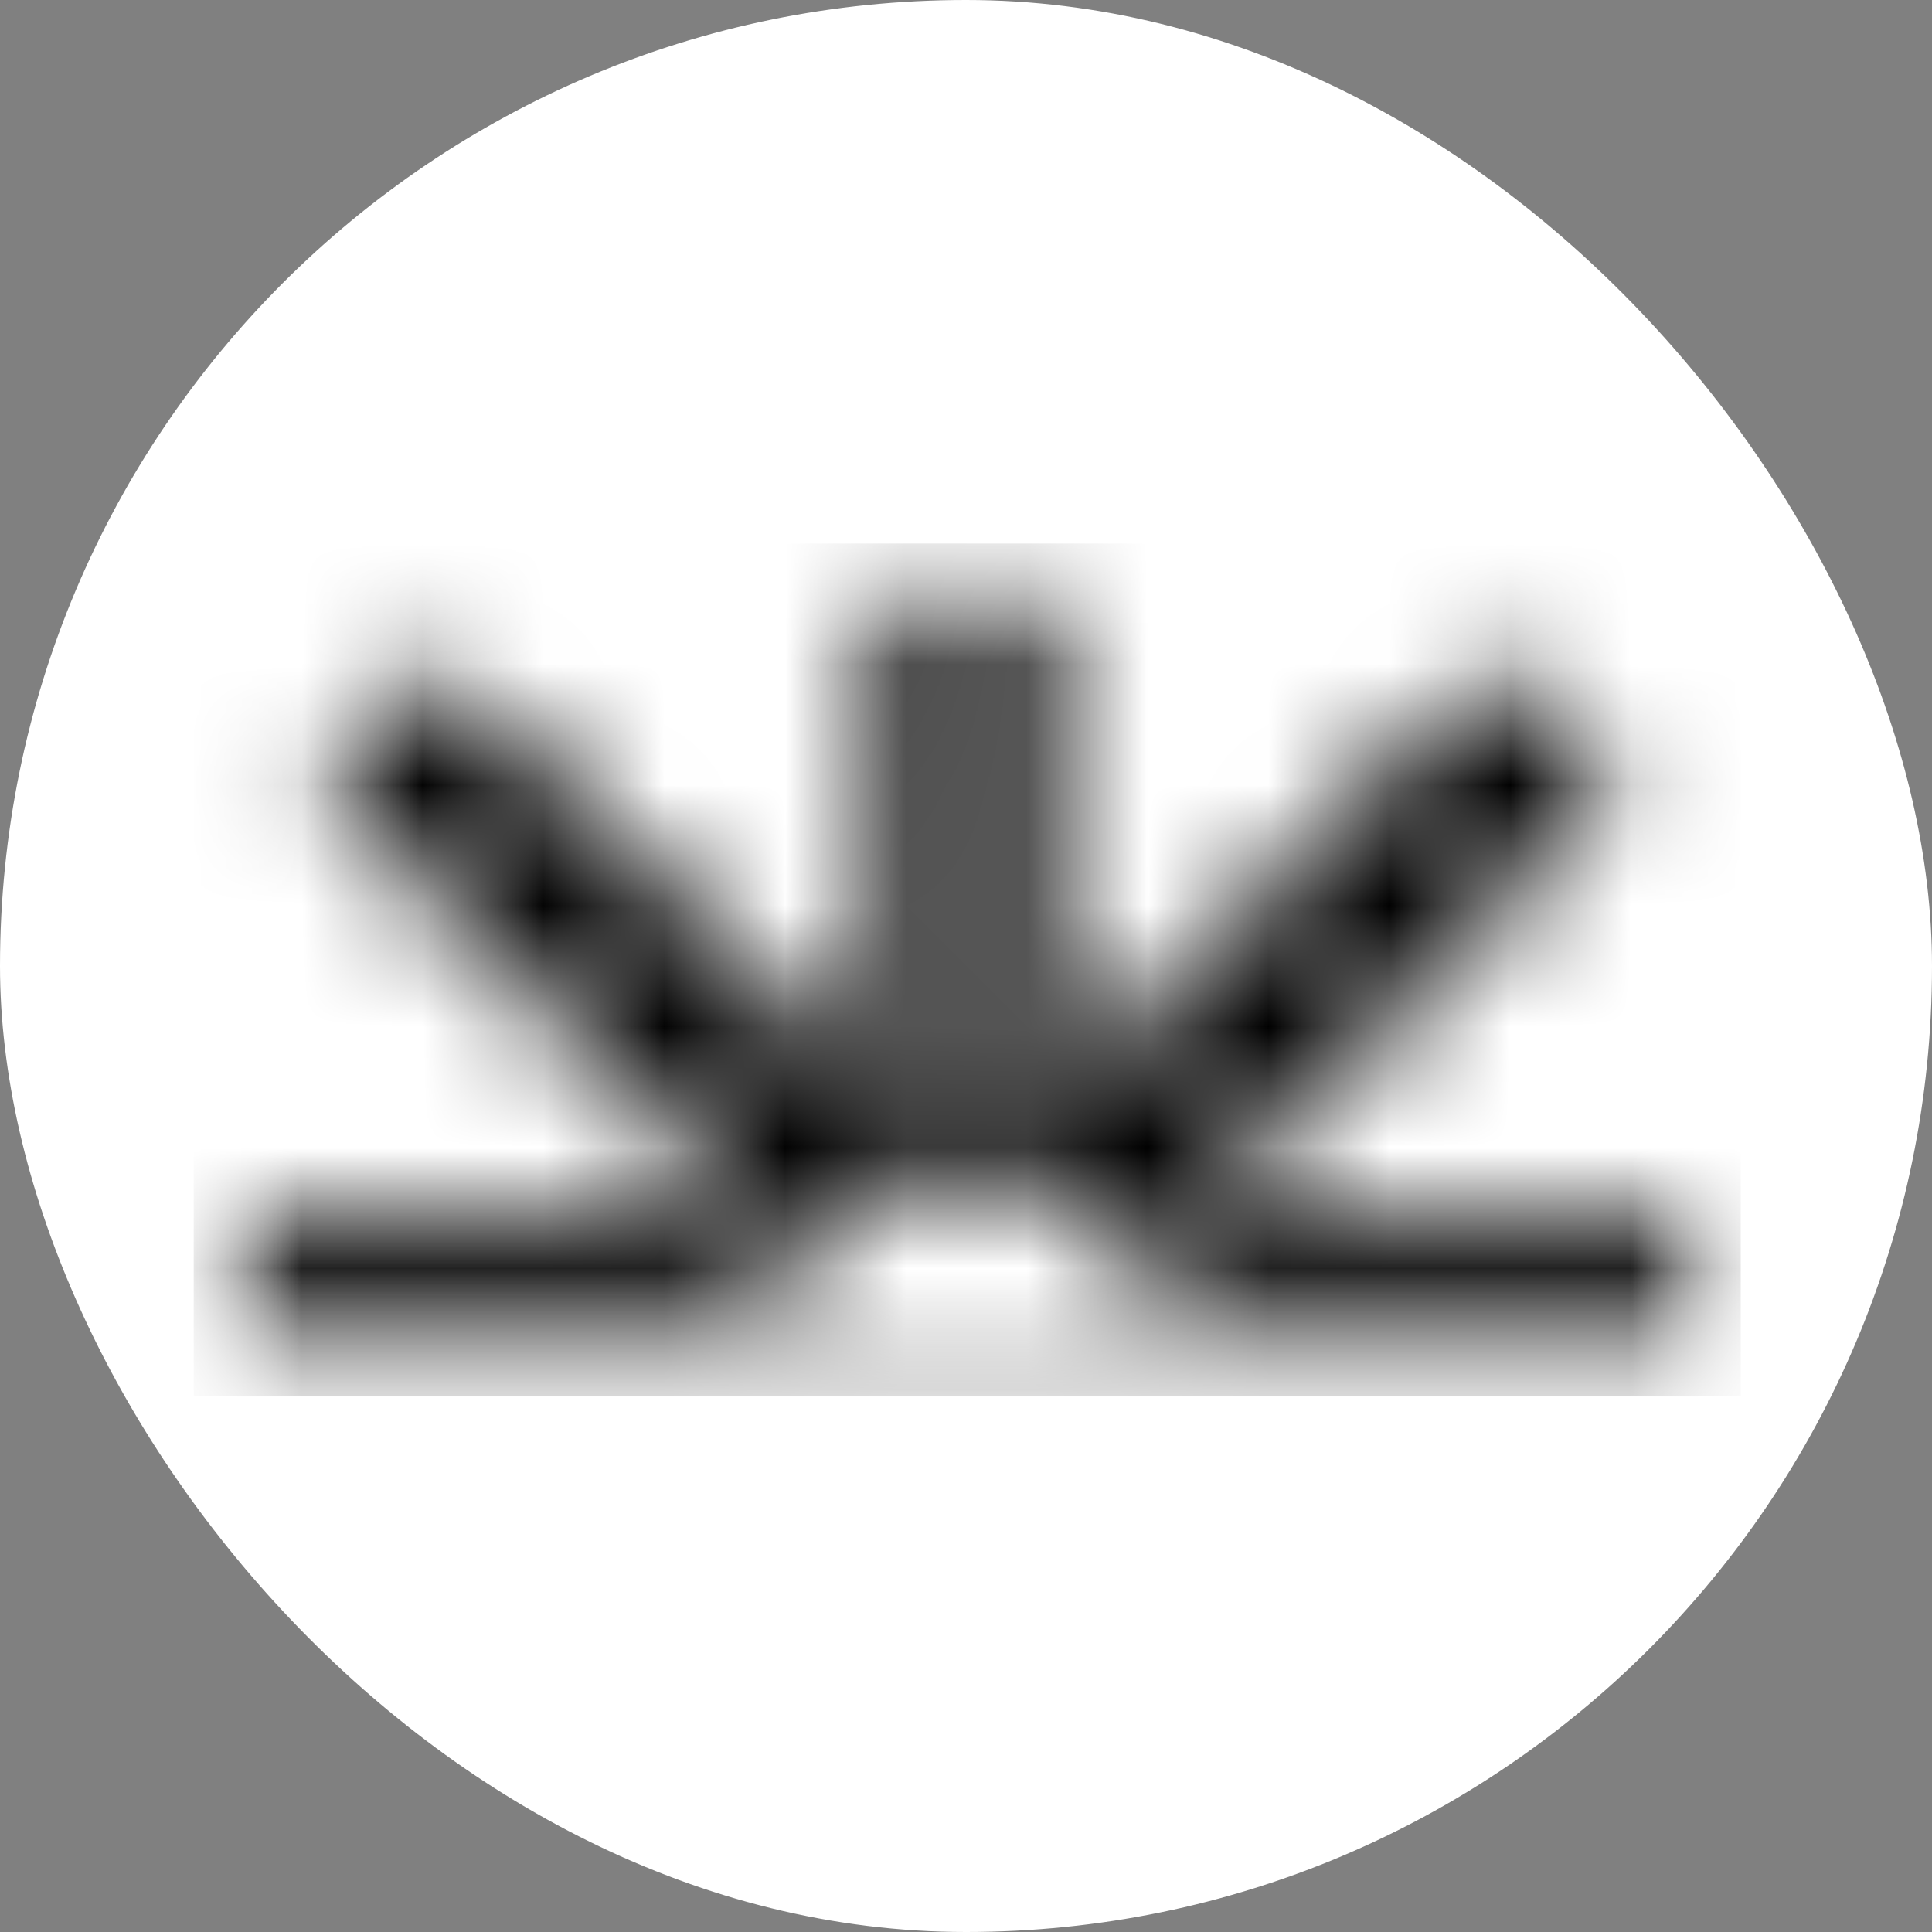 <svg width="16" height="16" viewBox="0 0 16 16" fill="none" xmlns="http://www.w3.org/2000/svg">
<rect x="0" y="0" width="16" height="16" fill="#808080" stroke="none"/>
<rect width="16" height="16" rx="8" fill="white"/>
<g clip-path="url(#clip0_1110_2286)">
<mask id="mask0_1110_2286" style="mask-type:luminance" maskUnits="userSpaceOnUse" x="1" y="4" width="14" height="8">
<path d="M14.416 4.5H1.602V11.567H14.416V4.5Z" fill="white"/>
</mask>
<g mask="url(#mask0_1110_2286)">
<mask id="mask1_1110_2286" style="mask-type:alpha" maskUnits="userSpaceOnUse" x="1" y="4" width="14" height="8">
<mask id="mask2_1110_2286" style="mask-type:alpha" maskUnits="userSpaceOnUse" x="1" y="4" width="14" height="8">
<path d="M1.602 4.5H14.416V11.567H1.602V4.5Z" fill="#D9D9D9"/>
</mask>
<g mask="url(#mask2_1110_2286)">
<path d="M9.892 11.567L9.883 11.759C9.786 12.71 8.984 13.451 8.008 13.451C7.033 13.451 6.23 12.71 6.133 11.759L6.123 11.567H9.892ZM8.668 4.453V9.211L12.39 5.489L13.427 6.478L9.799 10.153H14.463V11.567H9.892C9.892 10.526 9.049 9.682 8.008 9.682C6.968 9.682 6.123 10.526 6.123 11.567H1.602V10.153H6.312L2.638 6.478L3.627 5.489L7.349 9.211L7.302 4.453H8.668Z" fill="black"/>
</g>
</mask>
<g mask="url(#mask1_1110_2286)">
<path d="M14.416 4.425H1.602V11.747H14.416V4.425Z" fill="black"/>
</g>
</g>
</g>
<defs>
<clipPath id="clip0_1110_2286">
<rect width="13.25" height="7.067" fill="white" transform="translate(1.602 4.5)"/>
</clipPath>
</defs>
</svg>

